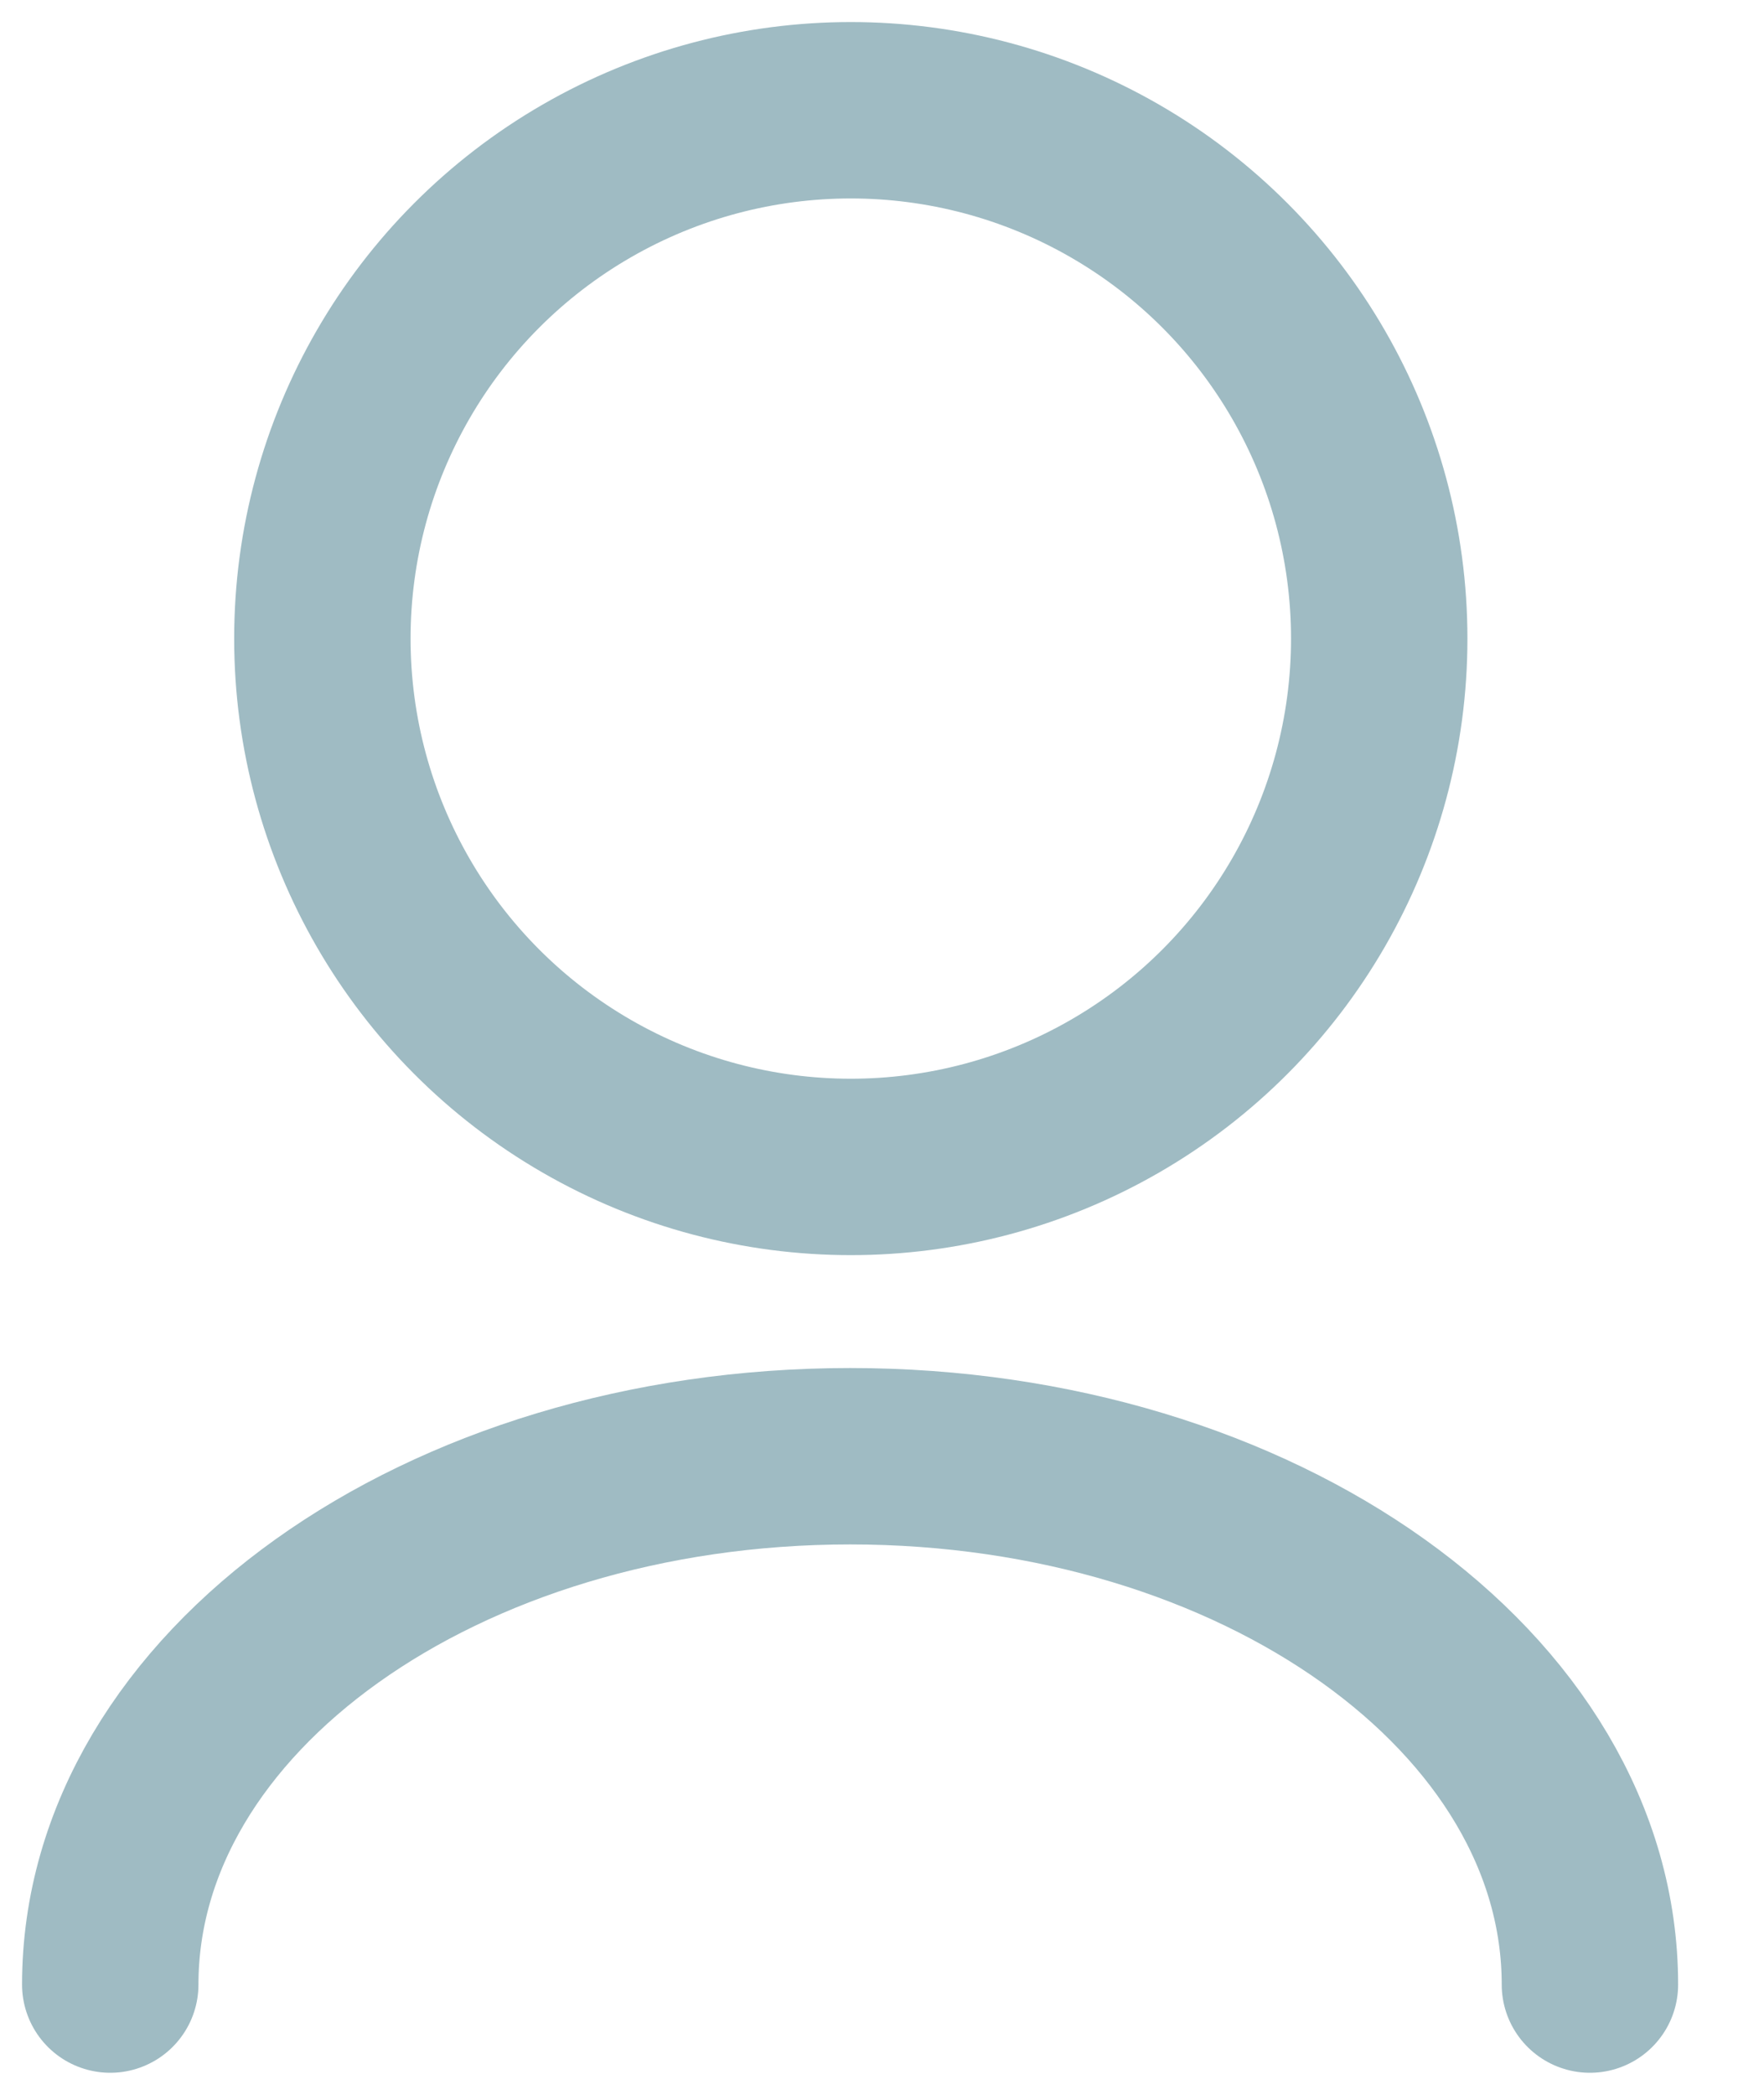 <?xml version="1.0" encoding="UTF-8"?>
<svg width="16px" height="19px" viewBox="0 0 16 19" version="1.1" xmlns="http://www.w3.org/2000/svg" xmlns:xlink="http://www.w3.org/1999/xlink">
    <title>Profile</title>
    <g id="Desktop" stroke="none" stroke-width="1" fill="none" fill-rule="evenodd" stroke-linecap="round" stroke-linejoin="round">
        <g id="Homepage-Pal" transform="translate(-1488, -75)" stroke="#9FBBC3" stroke-width="1.6">
            <g id="Group-14" transform="translate(1489, 76)">
                <ellipse id="Oval-Copy-3" cx="6.717" cy="4.792" rx="4.793" ry="4.792"></ellipse>
                <path d="M13.421,17 C13.421,14.353 10.417,12.208 6.711,12.208 C3.004,12.208 0,14.353 0,17" id="Oval-Copy-4"></path>
            </g>
        </g>
    </g>
</svg>
